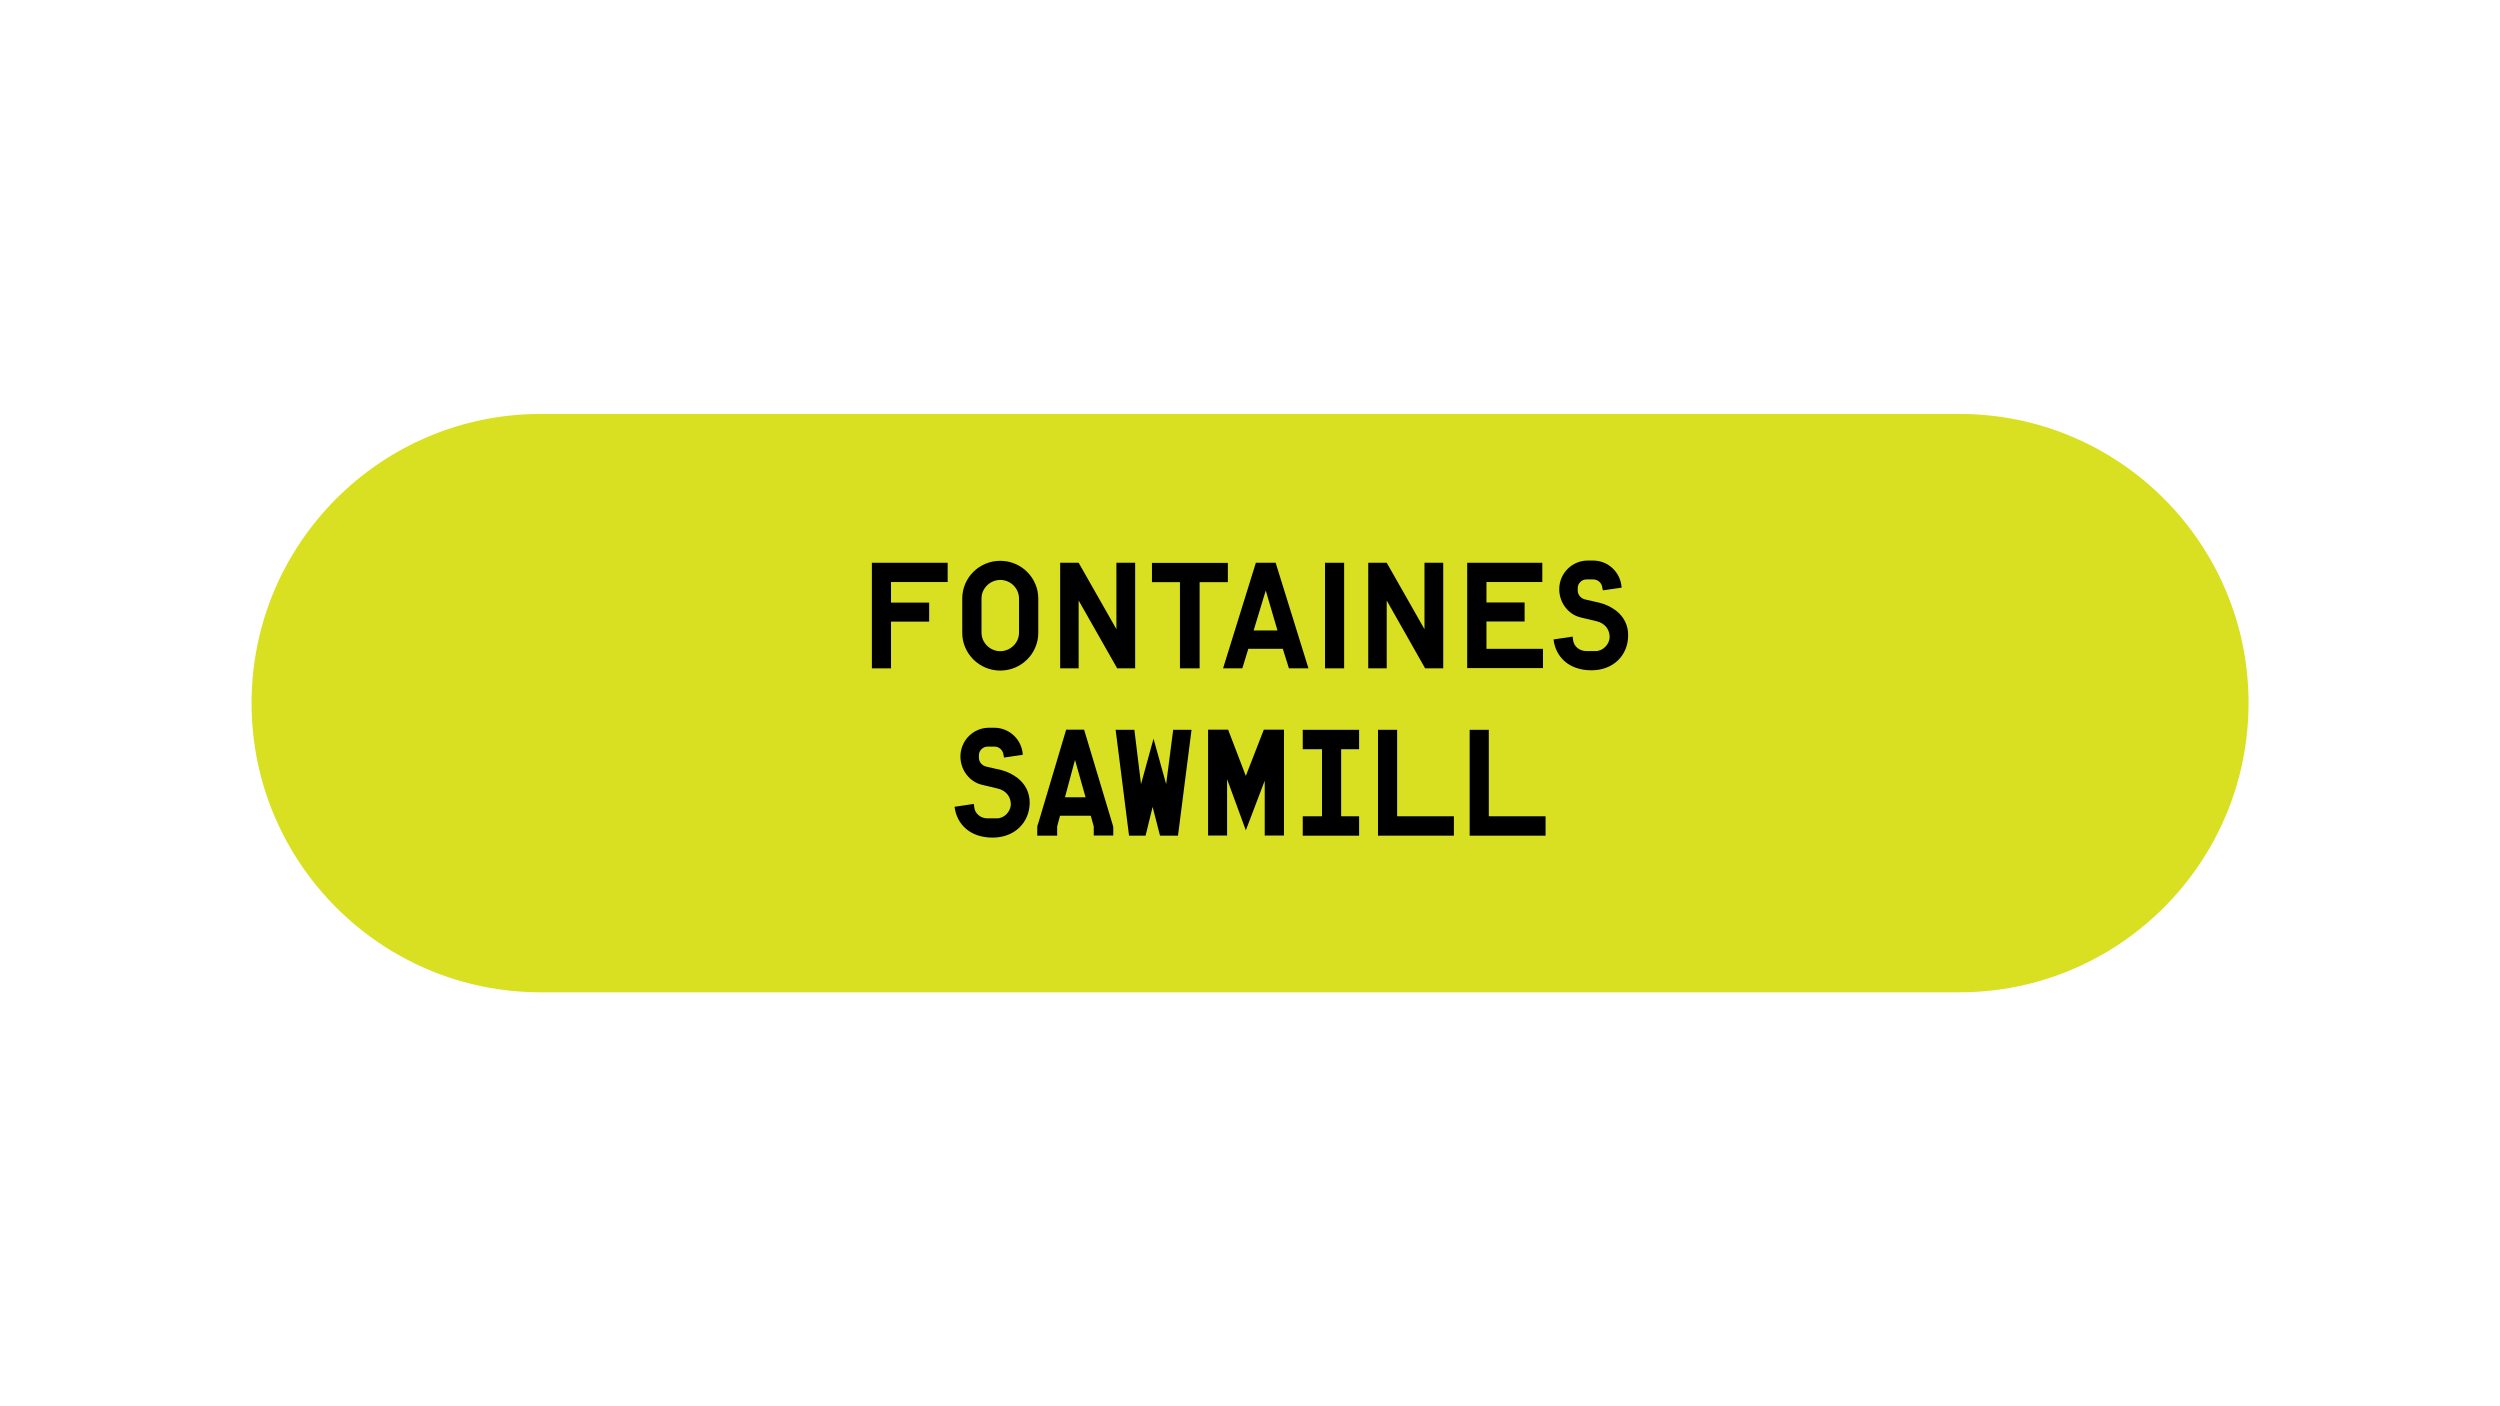 <?xml version="1.0" encoding="utf-8"?>
<!-- Generator: Adobe Illustrator 25.2.3, SVG Export Plug-In . SVG Version: 6.00 Build 0)  -->
<svg version="1.1" id="Livello_1" xmlns="http://www.w3.org/2000/svg" xmlns:xlink="http://www.w3.org/1999/xlink" x="0px" y="0px"
	 viewBox="0 0 1920 1080" style="enable-background:new 0 0 1920 1080;" xml:space="preserve">
<style type="text/css">
	.st0{fill:none;}
	.st1{fill:#D9E021;}
	.st2{enable-background:new    ;}
</style>
<g id="base">
	<rect class="st0" width="1920" height="1080"/>
</g>
<g>
	<path class="st1" d="M1504.7,762.1H415.3c-122.6,0-222.1-99.4-222.1-222.1l0,0c0-122.6,99.4-222.1,222.1-222.1h1089.5
		c122.7,0,222.1,99.4,222.1,222.1l0,0C1726.8,662.7,1627.4,762.1,1504.7,762.1z"/>
</g>
<g>
	<path d="M762.2,643.3c-17.5-0.1-27.5-10.5-29.1-23.7l14.8-2.2l0.3,2.4c0.4,5,5,8.7,10,8.7h7.5c5.6,0,10.6-5.3,10.6-10.9
		c0-5.5-3.5-10.5-10.1-12l-12.1-2.9c-9.5-2.2-16.5-11.4-16.5-21.7c0-12.2,9.8-22.1,21.9-22.1h4.1c11.7,0,21.3,9.2,21.9,20.8
		l-14.4,2.1l-0.7-3.4c-0.8-2.8-3.5-5-6.6-5h-5.4c-3.5,0-6.6,3-6.6,6.6v1.9c0,3.5,2.6,6.2,5.8,6.9l11.4,2.6c4.5,1.1,8.8,3.3,12.5,6.1
		c5.6,4.4,9.5,11,9.3,19.5C790.5,631.4,779.6,643.3,762.2,643.3z"/>
	<path d="M840,634.7l-2.3-8.2h-23.6l-2.2,8.2v7.1h-15.3v-6.1c0-1,0.1-1.9,0.6-2.8l21.6-72.5h13.8l21.7,72.2c0.2,0.9,0.7,1.9,0.7,2.9
		v6.2H840V634.7z M817.9,612.3h15.8l-8.1-28.7L817.9,612.3z"/>
	<path d="M890.9,641.8l-5.7-22.1l-5.4,22.1h-12.7l-10.3-81.3h14.4l5.1,41.7l9.6-34.9l9.7,34.9l5.4-41.7h14.1l-10.4,81.3H890.9z"/>
	<path d="M971.4,599.3l-14.6,38.4l-14.4-39.3v43.3h-14.6v-81.3h15.4l13.6,35.5l13.8-35.5h15.5v81.3h-14.8V599.3z"/>
	<path d="M1000.5,626.9h14.8v-51.5h-14.8v-14.9h43.3v14.9h-13.8v51.5h13.8v14.9h-43.3V626.9z"/>
	<path d="M1058.2,560.5h14.8v66.4h43.6v14.9h-58.3V560.5z"/>
	<path d="M1128.6,560.5h14.8v66.4h43.6v14.9h-58.3V560.5z"/>
</g>
<g class="st2">
	<path d="M684.3,462.8h29.3v14.6h-29.3v35.9h-14.7v-81.1h58.2v14.8h-43.5V462.8z"/>
	<path d="M768.2,515c-16.1,0-29.2-13-29.2-29v-26.3c0-16.1,13.1-29,29.2-29s29.2,13,29.2,29v26.3C797.4,502,784.3,515,768.2,515z
		 M768.2,445.4c-7.9,0-14.4,6.5-14.4,14.2v26.3c0,7.7,6.5,14.2,14.4,14.2s14.4-6.5,14.4-14.2v-26.2
		C782.6,451.8,776.1,445.4,768.2,445.4z"/>
	<path d="M828.4,461.2v52.1h-14.2v-81.1h14.2l29,51v-51h14.4v81.1H858L828.4,461.2z"/>
	<path d="M921.3,513.3h-15.1v-66.2h-21.5v-14.8H943v14.8h-21.7V513.3z"/>
	<path d="M985.2,498.3h-26.5l-4.6,15h-14.8l25.2-81.1h15.2l25.2,81.1h-15L985.2,498.3z M962.8,484.2h18.3l-9-30.7L962.8,484.2z"/>
	<path d="M1017.6,432.2h14.7v81.1h-14.7V432.2z"/>
	<path d="M1065,461.2v52.1h-14.2v-81.1h14.2l29,51v-51h14.4v81.1h-13.9L1065,461.2z"/>
	<path d="M1126.9,432.2h57.6v14.8h-42.9v15.7h29.3v14.6h-29.3v21h43.4v14.8h-58.2V432.2z"/>
	<path d="M1222.1,514.8c-17.5-0.1-27.4-10.5-29-23.7l14.7-2.2l0.3,2.4c0.4,5,4.9,8.7,10,8.7h7.5c5.6,0,10.6-5.3,10.6-10.9
		c0-5.5-3.5-10.5-10.1-12l-12.1-2.9c-9.5-2.2-16.5-11.3-16.5-21.7c0-12.2,9.8-22,21.9-22h4.1c11.7,0,21.2,9.1,21.9,20.8l-14.4,2.1
		l-0.7-3.4c-0.8-2.8-3.5-5-6.6-5h-5.4c-3.5,0-6.6,3-6.6,6.6v1.9c0,3.5,2.6,6.2,5.8,6.9l11.3,2.6c4.5,1.1,8.8,3.3,12.4,6
		c5.6,4.4,9.5,11,9.2,19.5C1250.2,503,1239.4,514.8,1222.1,514.8z"/>
</g>
</svg>
